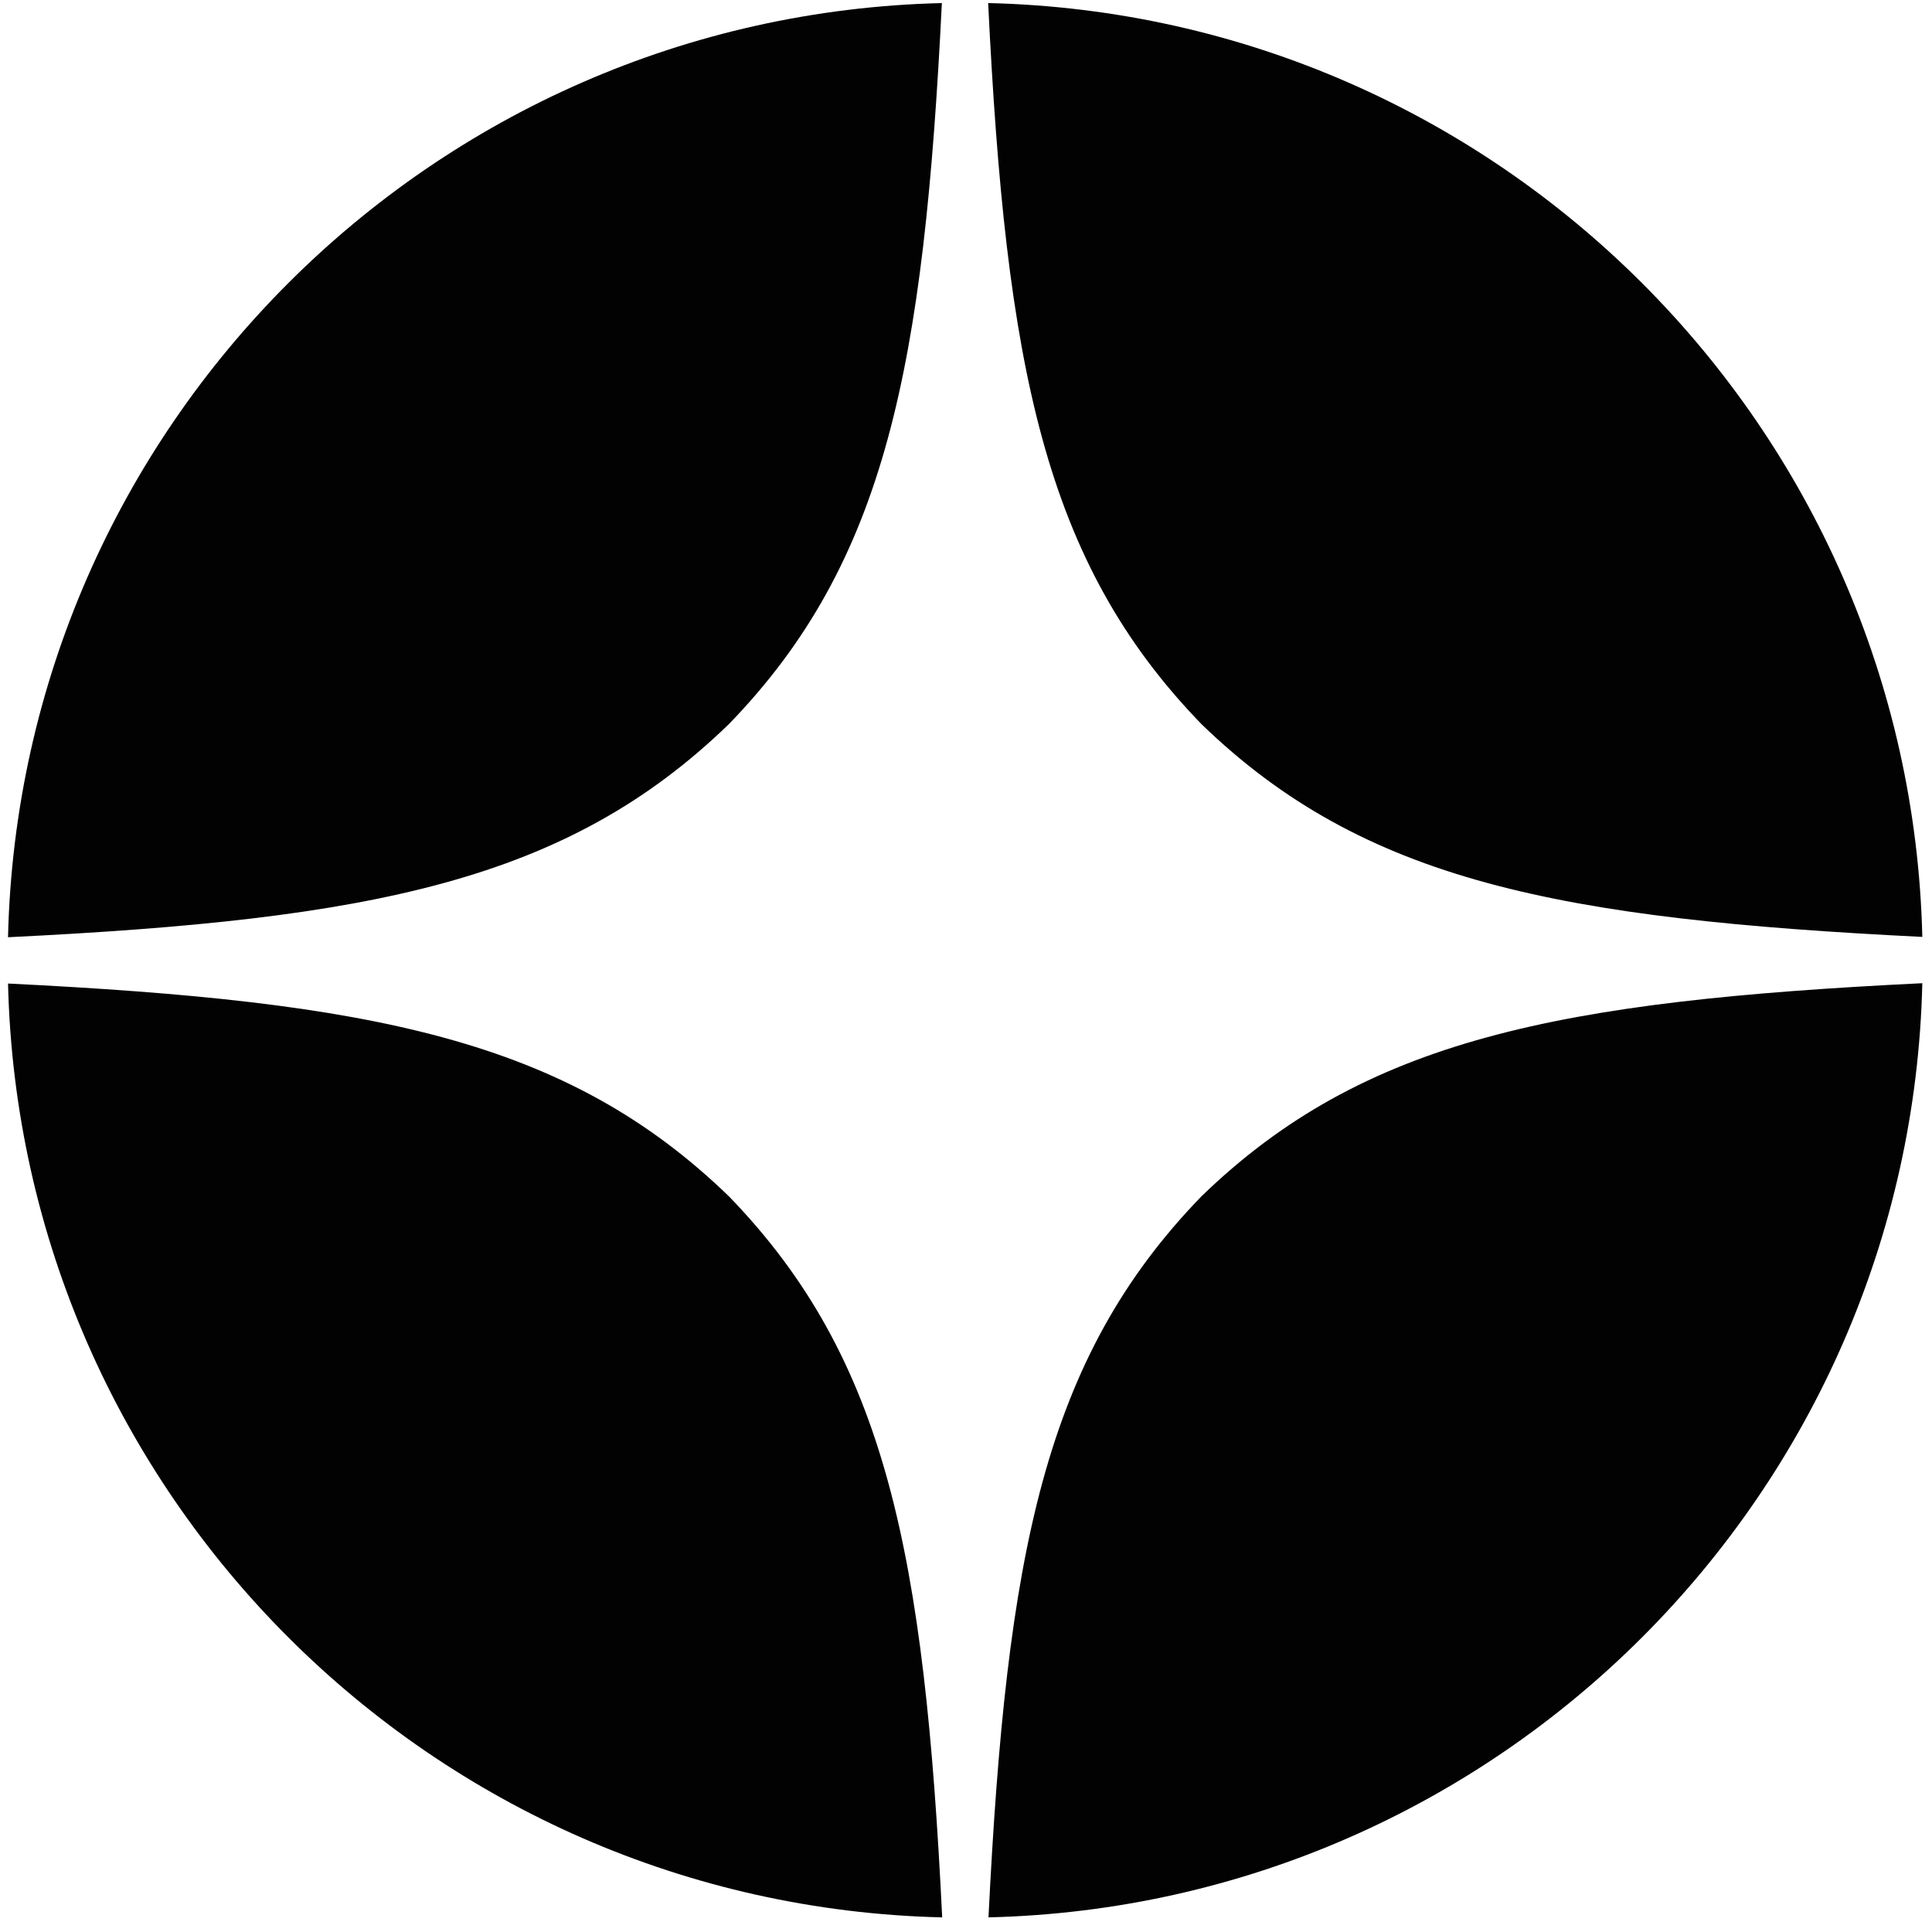 <?xml version="1.0" encoding="UTF-8"?> <svg xmlns="http://www.w3.org/2000/svg" width="108" height="108" viewBox="0 0 108 108" fill="none"> <path fill-rule="evenodd" clip-rule="evenodd" d="M107.459 52.374C106.777 23.844 83.771 0.844 55.239 0.171C56.229 20.465 58.351 31.387 67.157 40.473C76.244 49.28 87.165 51.369 107.459 52.374ZM52.651 0.172C24.122 0.853 1.121 23.86 0.448 52.392C20.742 51.402 31.664 49.28 40.751 40.473C49.557 31.387 51.646 20.465 52.651 0.172ZM107.459 54.962C87.166 55.952 76.244 58.073 67.157 66.88C58.351 75.967 56.262 86.888 55.257 107.182C83.787 106.5 106.787 83.494 107.459 54.962ZM52.669 107.183C51.679 86.888 49.557 75.967 40.751 66.88C31.664 58.074 20.742 55.984 0.449 54.98C1.13 83.509 24.137 106.51 52.669 107.183Z" fill="#010201"></path> </svg> 